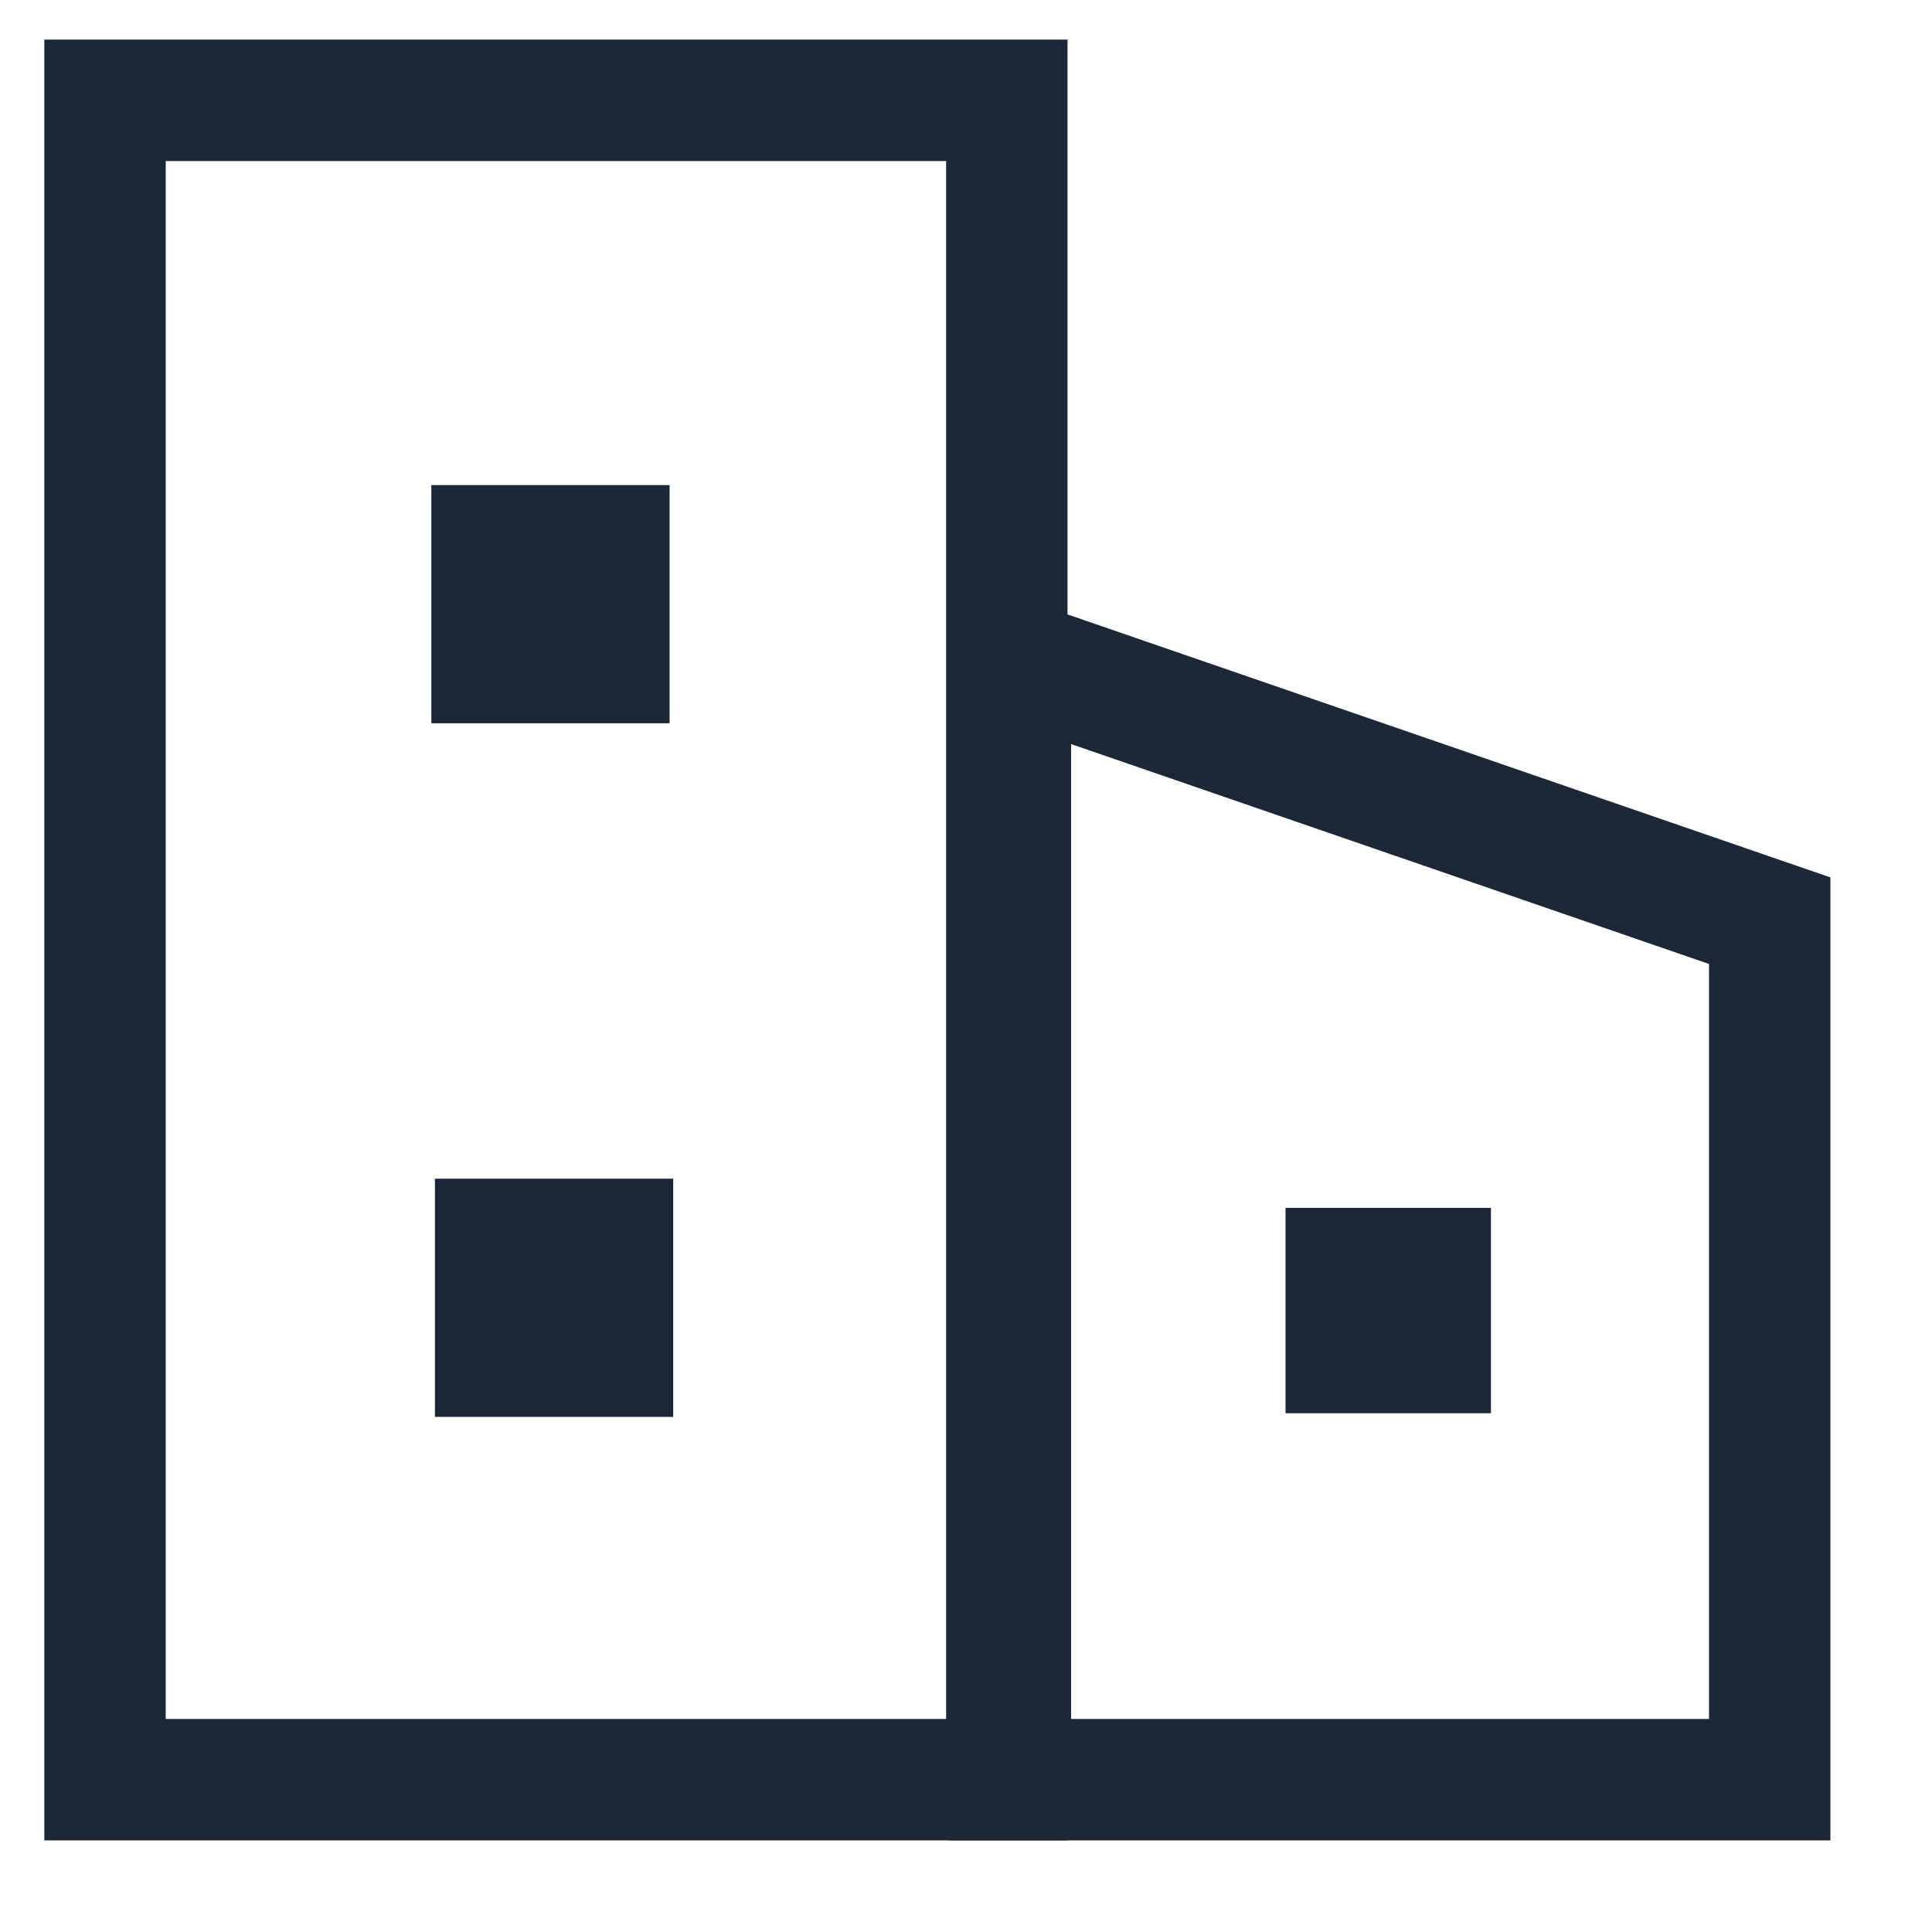<svg width="31" height="31" fill="none" xmlns="http://www.w3.org/2000/svg"><g clip-path="url(#a)" stroke="#1B2838" stroke-width="1.948" stroke-miterlimit="10"><path d="M16.154 1.61H1.685v26.946h14.47V1.61Z"/><path d="M9.77 8.757H7.895v1.874H9.77V8.757ZM9.828 19.887H7.953v1.874h1.875v-1.874ZM22.948 20.355h-1.347v1.347h1.348v-1.347Z"/><path d="M28.396 28.556H16.212V10.573l12.184 4.2v13.783Z"/></g><defs><clipPath><path fill="#fff" transform="translate(.07 -.004)" d="M0 0h29.966v30.2H0z"/></clipPath></defs></svg>